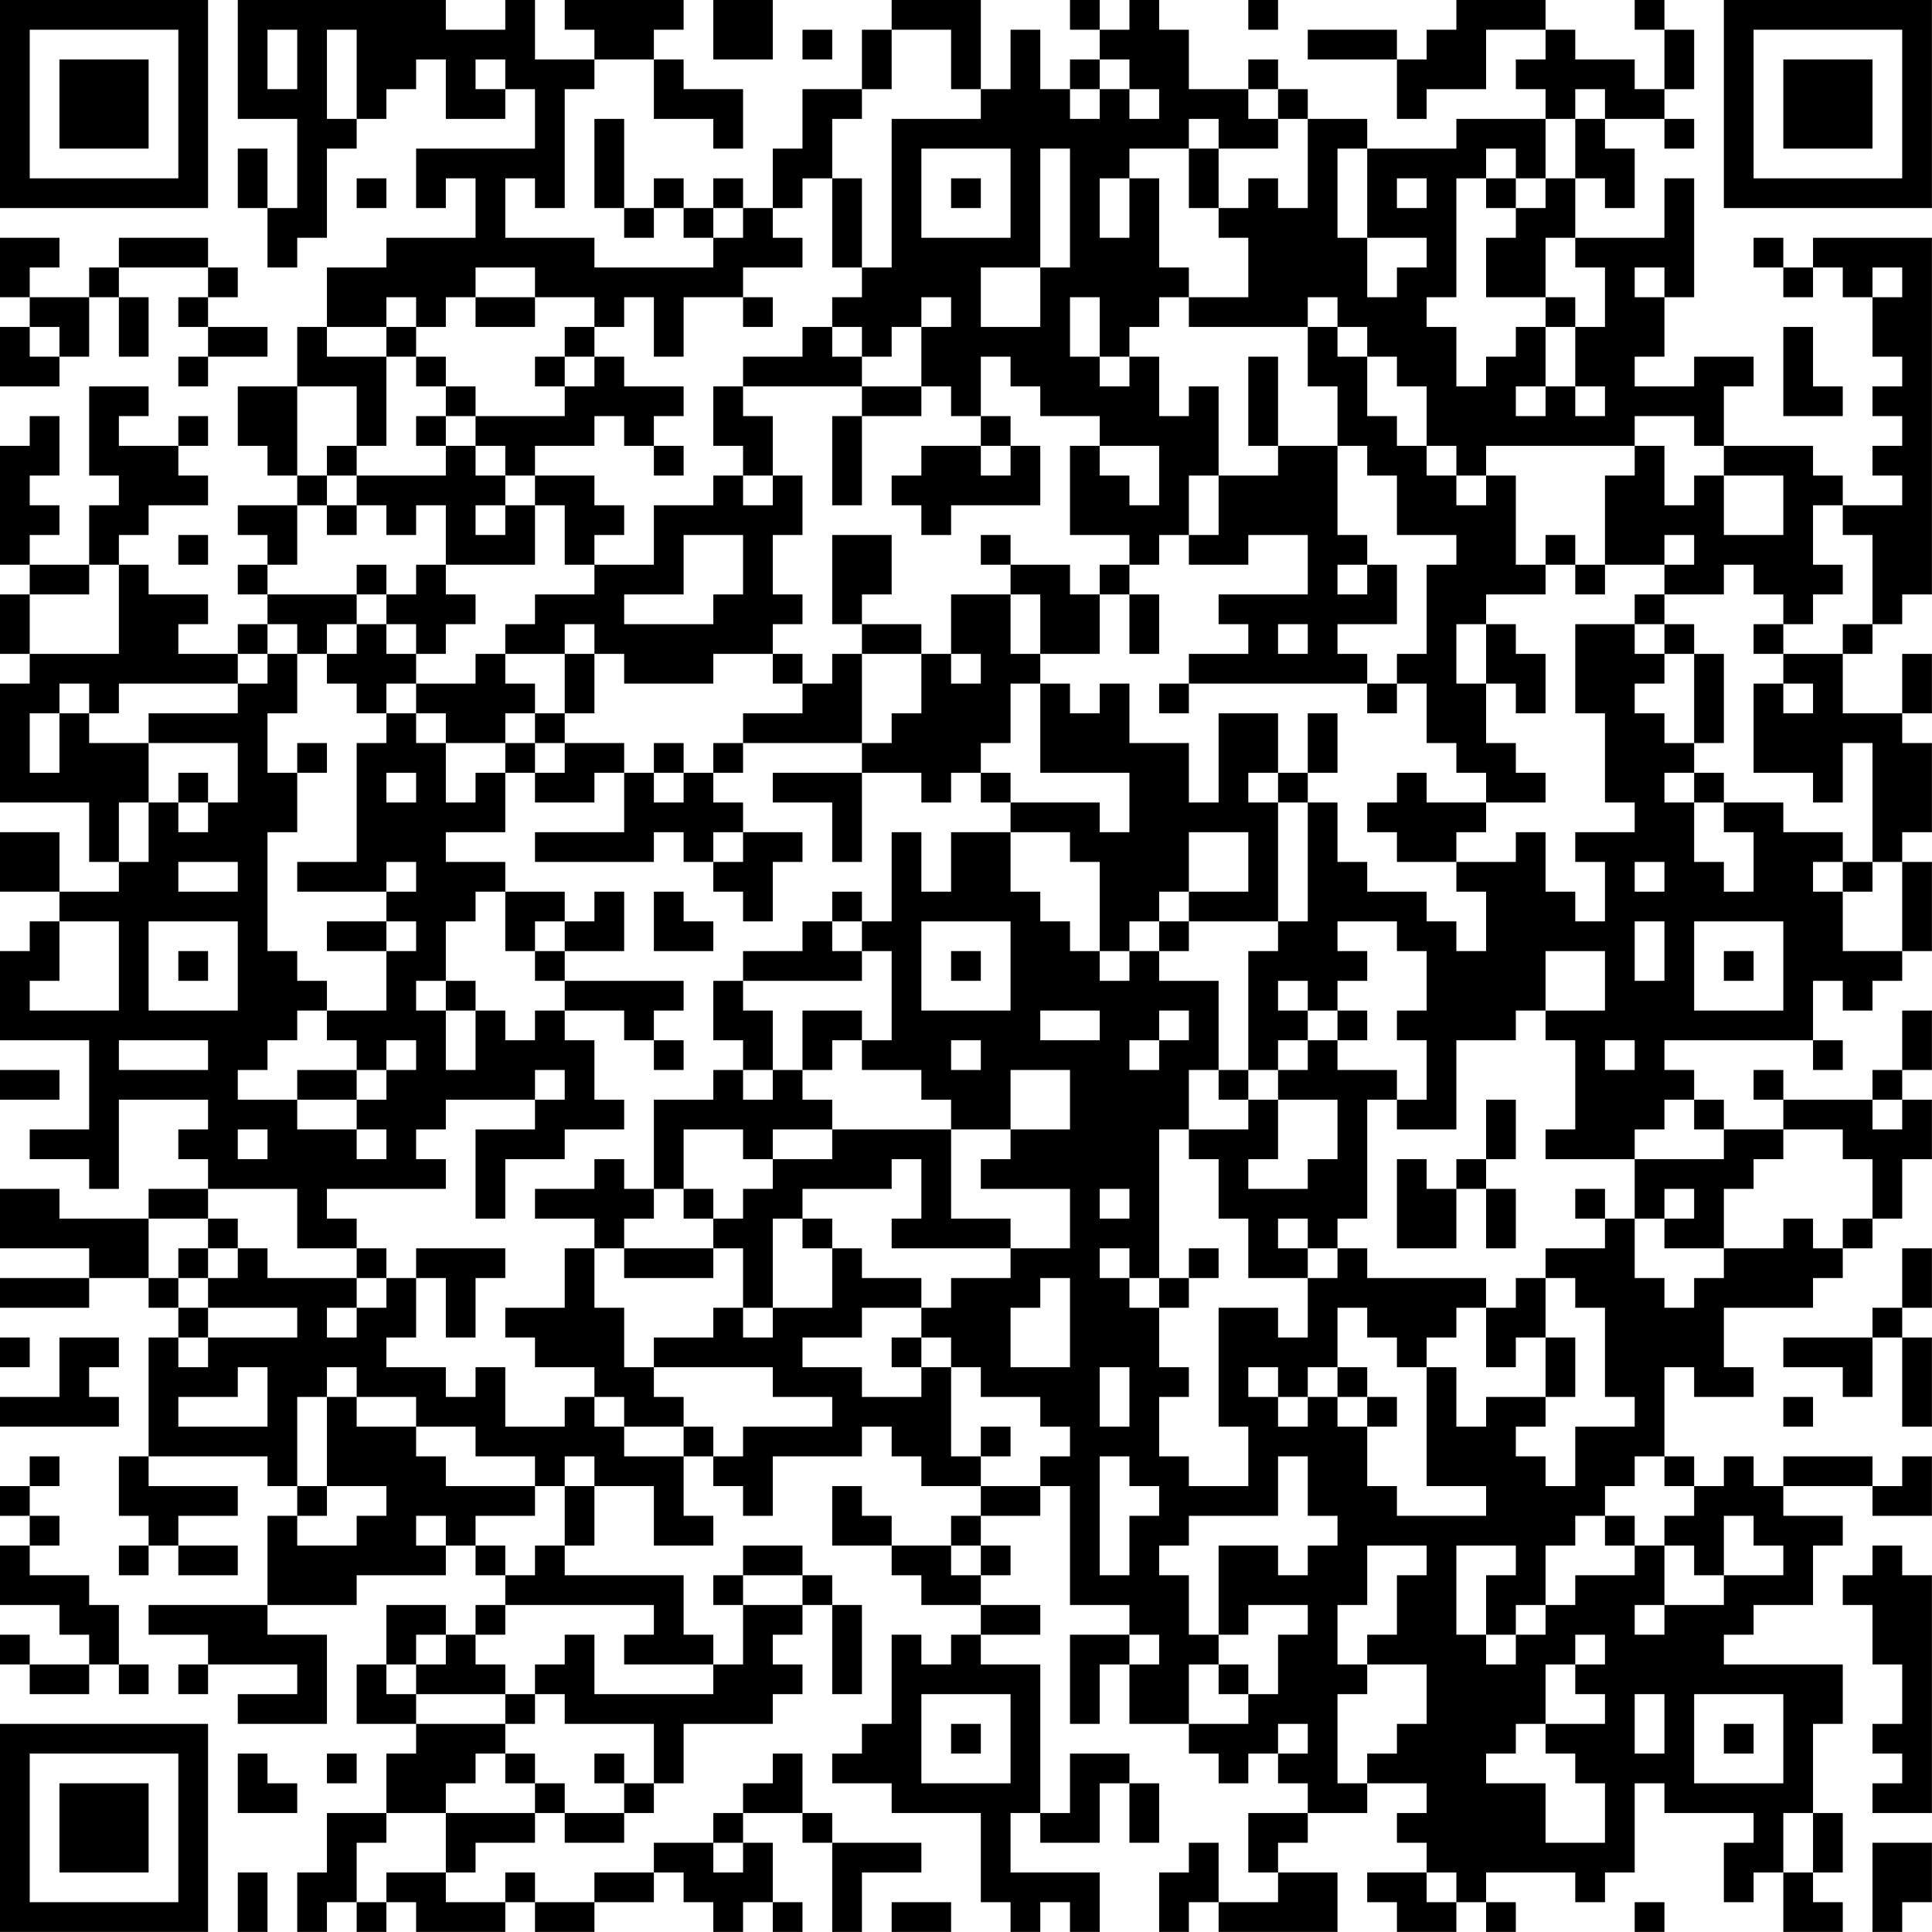 <?xml version="1.0" encoding="UTF-8"?>
<svg xmlns="http://www.w3.org/2000/svg" version="1.1" width="250" height="250" viewBox="0 0 250 250"><rect x="0" y="0" width="250" height="250" fill="#ffffff"/><g transform="scale(3.846)"><g transform="translate(0,0)"><path fill-rule="evenodd" d="M8 0L8 4L10 4L10 7L9 7L9 5L8 5L8 7L9 7L9 9L10 9L10 8L11 8L11 5L12 5L12 4L13 4L13 3L14 3L14 2L15 2L15 4L17 4L17 3L18 3L18 5L14 5L14 7L15 7L15 6L16 6L16 8L13 8L13 9L11 9L11 11L10 11L10 13L8 13L8 15L9 15L9 16L10 16L10 17L8 17L8 18L9 18L9 19L8 19L8 20L9 20L9 21L8 21L8 22L6 22L6 21L7 21L7 20L5 20L5 19L4 19L4 18L5 18L5 17L7 17L7 16L6 16L6 15L7 15L7 14L6 14L6 15L4 15L4 14L5 14L5 13L3 13L3 16L4 16L4 17L3 17L3 19L1 19L1 18L2 18L2 17L1 17L1 16L2 16L2 14L1 14L1 15L0 15L0 19L1 19L1 20L0 20L0 22L1 22L1 23L0 23L0 27L3 27L3 29L4 29L4 30L2 30L2 28L0 28L0 30L2 30L2 31L1 31L1 32L0 32L0 35L3 35L3 38L1 38L1 39L3 39L3 40L4 40L4 37L7 37L7 38L6 38L6 39L7 39L7 40L5 40L5 41L2 41L2 40L0 40L0 42L3 42L3 43L0 43L0 44L3 44L3 43L5 43L5 44L6 44L6 45L5 45L5 49L4 49L4 51L5 51L5 52L4 52L4 53L5 53L5 52L6 52L6 53L8 53L8 52L6 52L6 51L8 51L8 50L5 50L5 49L9 49L9 50L10 50L10 51L9 51L9 54L5 54L5 55L7 55L7 56L6 56L6 57L7 57L7 56L10 56L10 57L8 57L8 58L11 58L11 55L9 55L9 54L12 54L12 53L15 53L15 52L16 52L16 53L17 53L17 54L16 54L16 55L15 55L15 54L13 54L13 56L12 56L12 58L14 58L14 59L13 59L13 61L11 61L11 63L10 63L10 65L11 65L11 64L12 64L12 65L13 65L13 64L14 64L14 65L17 65L17 64L18 64L18 65L20 65L20 64L22 64L22 63L23 63L23 64L24 64L24 65L25 65L25 64L26 64L26 65L27 65L27 64L26 64L26 62L25 62L25 61L27 61L27 62L28 62L28 65L29 65L29 63L31 63L31 62L28 62L28 61L27 61L27 59L26 59L26 60L25 60L25 61L24 61L24 62L22 62L22 63L20 63L20 64L18 64L18 63L17 63L17 64L15 64L15 63L16 63L16 62L18 62L18 61L19 61L19 62L21 62L21 61L22 61L22 60L23 60L23 58L26 58L26 57L27 57L27 56L26 56L26 55L27 55L27 54L28 54L28 57L29 57L29 54L28 54L28 53L27 53L27 52L25 52L25 53L24 53L24 54L25 54L25 56L24 56L24 55L23 55L23 53L19 53L19 52L20 52L20 50L22 50L22 52L24 52L24 51L23 51L23 49L24 49L24 50L25 50L25 51L26 51L26 49L29 49L29 48L30 48L30 49L31 49L31 50L33 50L33 51L32 51L32 52L30 52L30 51L29 51L29 50L28 50L28 52L30 52L30 53L31 53L31 54L33 54L33 55L32 55L32 56L31 56L31 55L30 55L30 58L29 58L29 59L28 59L28 60L30 60L30 61L33 61L33 64L34 64L34 65L35 65L35 64L36 64L36 65L37 65L37 63L34 63L34 61L35 61L35 62L37 62L37 60L38 60L38 62L39 62L39 60L38 60L38 59L36 59L36 61L35 61L35 56L33 56L33 55L35 55L35 54L33 54L33 53L34 53L34 52L33 52L33 51L35 51L35 50L36 50L36 54L38 54L38 55L36 55L36 58L37 58L37 56L38 56L38 58L40 58L40 59L41 59L41 60L42 60L42 59L43 59L43 60L44 60L44 61L42 61L42 63L43 63L43 64L41 64L41 62L40 62L40 63L39 63L39 65L40 65L40 64L41 64L41 65L45 65L45 63L43 63L43 62L44 62L44 61L46 61L46 60L48 60L48 61L47 61L47 62L48 62L48 63L46 63L46 64L47 64L47 65L49 65L49 64L50 64L50 65L51 65L51 64L50 64L50 63L53 63L53 64L54 64L54 63L55 63L55 60L56 60L56 61L59 61L59 62L58 62L58 64L59 64L59 63L60 63L60 65L62 65L62 64L61 64L61 63L62 63L62 61L61 61L61 58L62 58L62 56L58 56L58 55L59 55L59 54L61 54L61 52L62 52L62 51L60 51L60 50L63 50L63 51L65 51L65 49L64 49L64 50L63 50L63 49L60 49L60 50L59 50L59 49L58 49L58 50L57 50L57 49L56 49L56 46L57 46L57 47L59 47L59 46L58 46L58 44L61 44L61 43L62 43L62 42L63 42L63 41L64 41L64 39L65 39L65 37L64 37L64 36L65 36L65 34L64 34L64 36L63 36L63 37L60 37L60 36L59 36L59 37L60 37L60 38L58 38L58 37L57 37L57 36L56 36L56 35L61 35L61 36L62 36L62 35L61 35L61 33L62 33L62 34L63 34L63 33L64 33L64 32L65 32L65 29L64 29L64 28L65 28L65 25L64 25L64 24L65 24L65 22L64 22L64 24L62 24L62 22L63 22L63 21L64 21L64 20L65 20L65 8L61 8L61 9L60 9L60 8L59 8L59 9L60 9L60 10L61 10L61 9L62 9L62 10L63 10L63 12L64 12L64 13L63 13L63 14L64 14L64 15L63 15L63 16L64 16L64 17L62 17L62 16L61 16L61 15L58 15L58 13L59 13L59 12L57 12L57 13L55 13L55 12L56 12L56 10L57 10L57 6L56 6L56 8L53 8L53 6L54 6L54 7L55 7L55 5L54 5L54 4L56 4L56 5L57 5L57 4L56 4L56 3L57 3L57 1L56 1L56 0L55 0L55 1L56 1L56 3L55 3L55 2L53 2L53 1L52 1L52 0L49 0L49 1L48 1L48 2L47 2L47 1L44 1L44 2L47 2L47 4L48 4L48 3L50 3L50 1L52 1L52 2L51 2L51 3L52 3L52 4L49 4L49 5L46 5L46 4L44 4L44 3L43 3L43 2L42 2L42 3L40 3L40 1L39 1L39 0L38 0L38 1L37 1L37 0L36 0L36 1L37 1L37 2L36 2L36 3L35 3L35 1L34 1L34 3L33 3L33 0L30 0L30 1L29 1L29 3L27 3L27 5L26 5L26 7L25 7L25 6L24 6L24 7L23 7L23 6L22 6L22 7L21 7L21 4L20 4L20 7L21 7L21 8L22 8L22 7L23 7L23 8L24 8L24 9L20 9L20 8L17 8L17 6L18 6L18 7L19 7L19 3L20 3L20 2L22 2L22 4L24 4L24 5L25 5L25 3L23 3L23 2L22 2L22 1L23 1L23 0L19 0L19 1L20 1L20 2L18 2L18 0L17 0L17 1L15 1L15 0ZM24 0L24 2L26 2L26 0ZM42 0L42 1L43 1L43 0ZM9 1L9 3L10 3L10 1ZM11 1L11 4L12 4L12 1ZM27 1L27 2L28 2L28 1ZM30 1L30 3L29 3L29 4L28 4L28 6L27 6L27 7L26 7L26 8L27 8L27 9L25 9L25 10L23 10L23 12L22 12L22 10L21 10L21 11L20 11L20 10L18 10L18 9L16 9L16 10L15 10L15 11L14 11L14 10L13 10L13 11L11 11L11 12L13 12L13 15L12 15L12 13L10 13L10 16L11 16L11 17L10 17L10 19L9 19L9 20L12 20L12 21L11 21L11 22L10 22L10 21L9 21L9 22L8 22L8 23L4 23L4 24L3 24L3 23L2 23L2 24L1 24L1 26L2 26L2 24L3 24L3 25L5 25L5 27L4 27L4 29L5 29L5 27L6 27L6 28L7 28L7 27L8 27L8 25L5 25L5 24L8 24L8 23L9 23L9 22L10 22L10 24L9 24L9 26L10 26L10 28L9 28L9 32L10 32L10 33L11 33L11 34L10 34L10 35L9 35L9 36L8 36L8 37L10 37L10 38L12 38L12 39L13 39L13 38L12 38L12 37L13 37L13 36L14 36L14 35L13 35L13 36L12 36L12 35L11 35L11 34L13 34L13 32L14 32L14 31L13 31L13 30L14 30L14 29L13 29L13 30L10 30L10 29L12 29L12 25L13 25L13 24L14 24L14 25L15 25L15 27L16 27L16 26L17 26L17 28L15 28L15 29L17 29L17 30L16 30L16 31L15 31L15 33L14 33L14 34L15 34L15 36L16 36L16 34L17 34L17 35L18 35L18 34L19 34L19 35L20 35L20 37L21 37L21 38L19 38L19 39L17 39L17 41L16 41L16 38L18 38L18 37L19 37L19 36L18 36L18 37L15 37L15 38L14 38L14 39L15 39L15 40L11 40L11 41L12 41L12 42L10 42L10 40L7 40L7 41L5 41L5 43L6 43L6 44L7 44L7 45L6 45L6 46L7 46L7 45L10 45L10 44L7 44L7 43L8 43L8 42L9 42L9 43L12 43L12 44L11 44L11 45L12 45L12 44L13 44L13 43L14 43L14 45L13 45L13 46L15 46L15 47L16 47L16 46L17 46L17 48L19 48L19 47L20 47L20 48L21 48L21 49L23 49L23 48L24 48L24 49L25 49L25 48L28 48L28 47L26 47L26 46L22 46L22 45L24 45L24 44L25 44L25 45L26 45L26 44L28 44L28 42L29 42L29 43L31 43L31 44L29 44L29 45L27 45L27 46L29 46L29 47L31 47L31 46L32 46L32 49L33 49L33 50L35 50L35 49L36 49L36 48L35 48L35 47L33 47L33 46L32 46L32 45L31 45L31 44L32 44L32 43L34 43L34 42L36 42L36 40L33 40L33 39L34 39L34 38L36 38L36 36L34 36L34 38L32 38L32 37L31 37L31 36L29 36L29 35L30 35L30 32L29 32L29 31L30 31L30 28L31 28L31 30L32 30L32 28L34 28L34 30L35 30L35 31L36 31L36 32L37 32L37 33L38 33L38 32L39 32L39 33L41 33L41 36L40 36L40 38L39 38L39 43L38 43L38 42L37 42L37 43L38 43L38 44L39 44L39 46L40 46L40 47L39 47L39 49L40 49L40 50L42 50L42 48L41 48L41 44L43 44L43 45L44 45L44 43L45 43L45 42L46 42L46 43L50 43L50 44L49 44L49 45L48 45L48 46L47 46L47 45L46 45L46 44L45 44L45 46L44 46L44 47L43 47L43 46L42 46L42 47L43 47L43 48L44 48L44 47L45 47L45 48L46 48L46 50L47 50L47 51L50 51L50 50L48 50L48 46L49 46L49 48L50 48L50 47L52 47L52 48L51 48L51 49L52 49L52 50L53 50L53 48L55 48L55 47L54 47L54 44L53 44L53 43L52 43L52 42L54 42L54 41L55 41L55 43L56 43L56 44L57 44L57 43L58 43L58 42L60 42L60 41L61 41L61 42L62 42L62 41L63 41L63 39L62 39L62 38L60 38L60 39L59 39L59 40L58 40L58 42L56 42L56 41L57 41L57 40L56 40L56 41L55 41L55 39L58 39L58 38L57 38L57 37L56 37L56 38L55 38L55 39L52 39L52 38L53 38L53 35L52 35L52 34L54 34L54 32L52 32L52 34L51 34L51 35L49 35L49 38L47 38L47 37L48 37L48 35L47 35L47 34L48 34L48 32L47 32L47 31L45 31L45 32L46 32L46 33L45 33L45 34L44 34L44 33L43 33L43 34L44 34L44 35L43 35L43 36L42 36L42 32L43 32L43 31L44 31L44 27L45 27L45 29L46 29L46 30L48 30L48 31L49 31L49 32L50 32L50 30L49 30L49 29L51 29L51 28L52 28L52 30L53 30L53 31L54 31L54 29L53 29L53 28L55 28L55 27L54 27L54 24L53 24L53 21L55 21L55 22L56 22L56 23L55 23L55 24L56 24L56 25L57 25L57 26L56 26L56 27L57 27L57 29L58 29L58 30L59 30L59 28L58 28L58 27L60 27L60 28L62 28L62 29L61 29L61 30L62 30L62 32L64 32L64 29L63 29L63 25L62 25L62 27L61 27L61 26L59 26L59 23L60 23L60 24L61 24L61 23L60 23L60 22L62 22L62 21L63 21L63 18L62 18L62 17L61 17L61 19L62 19L62 20L61 20L61 21L60 21L60 20L59 20L59 19L58 19L58 20L56 20L56 19L57 19L57 18L56 18L56 19L54 19L54 16L55 16L55 15L56 15L56 17L57 17L57 16L58 16L58 18L60 18L60 16L58 16L58 15L57 15L57 14L55 14L55 15L50 15L50 16L49 16L49 15L48 15L48 13L47 13L47 12L46 12L46 11L45 11L45 10L44 10L44 11L40 11L40 10L42 10L42 8L41 8L41 7L42 7L42 6L43 6L43 7L44 7L44 4L43 4L43 3L42 3L42 4L43 4L43 5L41 5L41 4L40 4L40 5L38 5L38 6L37 6L37 8L38 8L38 6L39 6L39 9L40 9L40 10L39 10L39 11L38 11L38 12L37 12L37 10L36 10L36 12L37 12L37 13L38 13L38 12L39 12L39 14L40 14L40 13L41 13L41 16L40 16L40 18L39 18L39 19L38 19L38 18L36 18L36 15L37 15L37 16L38 16L38 17L39 17L39 15L37 15L37 14L35 14L35 13L34 13L34 12L33 12L33 14L32 14L32 13L31 13L31 11L32 11L32 10L31 10L31 11L30 11L30 12L29 12L29 11L28 11L28 10L29 10L29 9L30 9L30 4L33 4L33 3L32 3L32 1ZM16 2L16 3L17 3L17 2ZM37 2L37 3L36 3L36 4L37 4L37 3L38 3L38 4L39 4L39 3L38 3L38 2ZM53 3L53 4L52 4L52 6L51 6L51 5L50 5L50 6L49 6L49 10L48 10L48 11L49 11L49 13L50 13L50 12L51 12L51 11L52 11L52 13L51 13L51 14L52 14L52 13L53 13L53 14L54 14L54 13L53 13L53 11L54 11L54 9L53 9L53 8L52 8L52 10L50 10L50 8L51 8L51 7L52 7L52 6L53 6L53 4L54 4L54 3ZM31 5L31 8L34 8L34 5ZM35 5L35 9L33 9L33 11L35 11L35 9L36 9L36 5ZM40 5L40 7L41 7L41 5ZM45 5L45 8L46 8L46 10L47 10L47 9L48 9L48 8L46 8L46 5ZM12 6L12 7L13 7L13 6ZM28 6L28 9L29 9L29 6ZM32 6L32 7L33 7L33 6ZM47 6L47 7L48 7L48 6ZM50 6L50 7L51 7L51 6ZM24 7L24 8L25 8L25 7ZM0 8L0 10L1 10L1 11L0 11L0 13L2 13L2 12L3 12L3 10L4 10L4 12L5 12L5 10L4 10L4 9L7 9L7 10L6 10L6 11L7 11L7 12L6 12L6 13L7 13L7 12L9 12L9 11L7 11L7 10L8 10L8 9L7 9L7 8L4 8L4 9L3 9L3 10L1 10L1 9L2 9L2 8ZM55 9L55 10L56 10L56 9ZM63 9L63 10L64 10L64 9ZM16 10L16 11L18 11L18 10ZM25 10L25 11L26 11L26 10ZM52 10L52 11L53 11L53 10ZM1 11L1 12L2 12L2 11ZM13 11L13 12L14 12L14 13L15 13L15 14L14 14L14 15L15 15L15 16L12 16L12 15L11 15L11 16L12 16L12 17L11 17L11 18L12 18L12 17L13 17L13 18L14 18L14 17L15 17L15 19L14 19L14 20L13 20L13 19L12 19L12 20L13 20L13 21L12 21L12 22L11 22L11 23L12 23L12 24L13 24L13 23L14 23L14 24L15 24L15 25L17 25L17 26L18 26L18 27L20 27L20 26L21 26L21 28L18 28L18 29L22 29L22 28L23 28L23 29L24 29L24 30L25 30L25 31L26 31L26 29L27 29L27 28L25 28L25 27L24 27L24 26L25 26L25 25L29 25L29 26L26 26L26 27L28 27L28 29L29 29L29 26L31 26L31 27L32 27L32 26L33 26L33 27L34 27L34 28L36 28L36 29L37 29L37 32L38 32L38 31L39 31L39 32L40 32L40 31L43 31L43 27L44 27L44 26L45 26L45 24L44 24L44 26L43 26L43 24L41 24L41 27L40 27L40 25L38 25L38 23L37 23L37 24L36 24L36 23L35 23L35 22L37 22L37 20L38 20L38 22L39 22L39 20L38 20L38 19L37 19L37 20L36 20L36 19L34 19L34 18L33 18L33 19L34 19L34 20L32 20L32 22L31 22L31 21L29 21L29 20L30 20L30 18L28 18L28 21L29 21L29 22L28 22L28 23L27 23L27 22L26 22L26 21L27 21L27 20L26 20L26 18L27 18L27 16L26 16L26 14L25 14L25 13L29 13L29 14L28 14L28 17L29 17L29 14L31 14L31 13L29 13L29 12L28 12L28 11L27 11L27 12L25 12L25 13L24 13L24 15L25 15L25 16L24 16L24 17L22 17L22 19L20 19L20 18L21 18L21 17L20 17L20 16L18 16L18 15L20 15L20 14L21 14L21 15L22 15L22 16L23 16L23 15L22 15L22 14L23 14L23 13L21 13L21 12L20 12L20 11L19 11L19 12L18 12L18 13L19 13L19 14L16 14L16 13L15 13L15 12L14 12L14 11ZM44 11L44 13L45 13L45 15L43 15L43 12L42 12L42 15L43 15L43 16L41 16L41 18L40 18L40 19L42 19L42 18L44 18L44 20L41 20L41 21L42 21L42 22L40 22L40 23L39 23L39 24L40 24L40 23L46 23L46 24L47 24L47 23L48 23L48 25L49 25L49 26L50 26L50 27L48 27L48 26L47 26L47 27L46 27L46 28L47 28L47 29L49 29L49 28L50 28L50 27L52 27L52 26L51 26L51 25L50 25L50 23L51 23L51 24L52 24L52 22L51 22L51 21L50 21L50 20L52 20L52 19L53 19L53 20L54 20L54 19L53 19L53 18L52 18L52 19L51 19L51 16L50 16L50 17L49 17L49 16L48 16L48 15L47 15L47 14L46 14L46 12L45 12L45 11ZM60 11L60 14L62 14L62 13L61 13L61 11ZM19 12L19 13L20 13L20 12ZM15 14L15 15L16 15L16 16L17 16L17 17L16 17L16 18L17 18L17 17L18 17L18 19L15 19L15 20L16 20L16 21L15 21L15 22L14 22L14 21L13 21L13 22L14 22L14 23L16 23L16 22L17 22L17 23L18 23L18 24L17 24L17 25L18 25L18 26L19 26L19 25L21 25L21 26L22 26L22 27L23 27L23 26L24 26L24 25L25 25L25 24L27 24L27 23L26 23L26 22L24 22L24 23L21 23L21 22L20 22L20 21L19 21L19 22L17 22L17 21L18 21L18 20L20 20L20 19L19 19L19 17L18 17L18 16L17 16L17 15L16 15L16 14ZM33 14L33 15L31 15L31 16L30 16L30 17L31 17L31 18L32 18L32 17L35 17L35 15L34 15L34 14ZM33 15L33 16L34 16L34 15ZM45 15L45 18L46 18L46 19L45 19L45 20L46 20L46 19L47 19L47 21L45 21L45 22L46 22L46 23L47 23L47 22L48 22L48 19L49 19L49 18L47 18L47 16L46 16L46 15ZM25 16L25 17L26 17L26 16ZM6 18L6 19L7 19L7 18ZM23 18L23 20L21 20L21 21L24 21L24 20L25 20L25 18ZM3 19L3 20L1 20L1 22L4 22L4 19ZM34 20L34 22L35 22L35 20ZM55 20L55 21L56 21L56 22L57 22L57 25L58 25L58 22L57 22L57 21L56 21L56 20ZM43 21L43 22L44 22L44 21ZM49 21L49 23L50 23L50 21ZM59 21L59 22L60 22L60 21ZM19 22L19 24L18 24L18 25L19 25L19 24L20 24L20 22ZM29 22L29 25L30 25L30 24L31 24L31 22ZM32 22L32 23L33 23L33 22ZM34 23L34 25L33 25L33 26L34 26L34 27L37 27L37 28L38 28L38 26L35 26L35 23ZM10 25L10 26L11 26L11 25ZM22 25L22 26L23 26L23 25ZM6 26L6 27L7 27L7 26ZM13 26L13 27L14 27L14 26ZM42 26L42 27L43 27L43 26ZM57 26L57 27L58 27L58 26ZM24 28L24 29L25 29L25 28ZM40 28L40 30L39 30L39 31L40 31L40 30L42 30L42 28ZM6 29L6 30L8 30L8 29ZM55 29L55 30L56 30L56 29ZM62 29L62 30L63 30L63 29ZM17 30L17 32L18 32L18 33L19 33L19 34L21 34L21 35L22 35L22 36L23 36L23 35L22 35L22 34L23 34L23 33L19 33L19 32L21 32L21 30L20 30L20 31L19 31L19 30ZM22 30L22 32L24 32L24 31L23 31L23 30ZM28 30L28 31L27 31L27 32L25 32L25 33L24 33L24 35L25 35L25 36L24 36L24 37L22 37L22 40L21 40L21 39L20 39L20 40L18 40L18 41L20 41L20 42L19 42L19 44L17 44L17 45L18 45L18 46L20 46L20 47L21 47L21 48L23 48L23 47L22 47L22 46L21 46L21 44L20 44L20 42L21 42L21 43L24 43L24 42L25 42L25 44L26 44L26 41L27 41L27 42L28 42L28 41L27 41L27 40L30 40L30 39L31 39L31 41L30 41L30 42L34 42L34 41L32 41L32 38L28 38L28 37L27 37L27 36L28 36L28 35L29 35L29 34L27 34L27 36L26 36L26 34L25 34L25 33L29 33L29 32L28 32L28 31L29 31L29 30ZM2 31L2 33L1 33L1 34L4 34L4 31ZM5 31L5 34L8 34L8 31ZM11 31L11 32L13 32L13 31ZM18 31L18 32L19 32L19 31ZM31 31L31 34L34 34L34 31ZM55 31L55 33L56 33L56 31ZM57 31L57 34L60 34L60 31ZM6 32L6 33L7 33L7 32ZM32 32L32 33L33 33L33 32ZM58 32L58 33L59 33L59 32ZM15 33L15 34L16 34L16 33ZM35 34L35 35L37 35L37 34ZM39 34L39 35L38 35L38 36L39 36L39 35L40 35L40 34ZM45 34L45 35L44 35L44 36L43 36L43 37L42 37L42 36L41 36L41 37L42 37L42 38L40 38L40 39L41 39L41 41L42 41L42 43L44 43L44 42L45 42L45 41L46 41L46 37L47 37L47 36L45 36L45 35L46 35L46 34ZM4 35L4 36L7 36L7 35ZM32 35L32 36L33 36L33 35ZM54 35L54 36L55 36L55 35ZM0 36L0 37L2 37L2 36ZM10 36L10 37L12 37L12 36ZM25 36L25 37L26 37L26 36ZM43 37L43 39L42 39L42 40L44 40L44 39L45 39L45 37ZM50 37L50 39L49 39L49 40L48 40L48 39L47 39L47 42L49 42L49 40L50 40L50 42L51 42L51 40L50 40L50 39L51 39L51 37ZM63 37L63 38L64 38L64 37ZM8 38L8 39L9 39L9 38ZM23 38L23 40L22 40L22 41L21 41L21 42L24 42L24 41L25 41L25 40L26 40L26 39L28 39L28 38L26 38L26 39L25 39L25 38ZM23 40L23 41L24 41L24 40ZM37 40L37 41L38 41L38 40ZM53 40L53 41L54 41L54 40ZM7 41L7 42L6 42L6 43L7 43L7 42L8 42L8 41ZM43 41L43 42L44 42L44 41ZM12 42L12 43L13 43L13 42ZM14 42L14 43L15 43L15 45L16 45L16 43L17 43L17 42ZM40 42L40 43L39 43L39 44L40 44L40 43L41 43L41 42ZM64 42L64 44L63 44L63 45L60 45L60 46L62 46L62 47L63 47L63 45L64 45L64 48L65 48L65 45L64 45L64 44L65 44L65 42ZM35 43L35 44L34 44L34 46L36 46L36 43ZM51 43L51 44L50 44L50 46L51 46L51 45L52 45L52 47L53 47L53 45L52 45L52 43ZM0 45L0 46L1 46L1 45ZM2 45L2 47L0 47L0 48L4 48L4 47L3 47L3 46L4 46L4 45ZM30 45L30 46L31 46L31 45ZM8 46L8 47L6 47L6 48L9 48L9 46ZM11 46L11 47L10 47L10 50L11 50L11 51L10 51L10 52L12 52L12 51L13 51L13 50L11 50L11 47L12 47L12 48L14 48L14 49L15 49L15 50L18 50L18 51L16 51L16 52L17 52L17 53L18 53L18 52L19 52L19 50L20 50L20 49L19 49L19 50L18 50L18 49L16 49L16 48L14 48L14 47L12 47L12 46ZM37 46L37 48L38 48L38 46ZM45 46L45 47L46 47L46 48L47 48L47 47L46 47L46 46ZM60 47L60 48L61 48L61 47ZM33 48L33 49L34 49L34 48ZM1 49L1 50L0 50L0 51L1 51L1 52L0 52L0 54L2 54L2 55L3 55L3 56L1 56L1 55L0 55L0 56L1 56L1 57L3 57L3 56L4 56L4 57L5 57L5 56L4 56L4 54L3 54L3 53L1 53L1 52L2 52L2 51L1 51L1 50L2 50L2 49ZM37 49L37 53L38 53L38 51L39 51L39 50L38 50L38 49ZM43 49L43 51L40 51L40 52L39 52L39 53L40 53L40 55L41 55L41 56L40 56L40 58L42 58L42 57L43 57L43 55L44 55L44 54L42 54L42 55L41 55L41 52L43 52L43 53L44 53L44 52L45 52L45 51L44 51L44 49ZM55 49L55 50L54 50L54 51L53 51L53 52L52 52L52 54L51 54L51 55L50 55L50 53L51 53L51 52L49 52L49 55L50 55L50 56L51 56L51 55L52 55L52 54L53 54L53 53L55 53L55 52L56 52L56 54L55 54L55 55L56 55L56 54L58 54L58 53L60 53L60 52L59 52L59 51L58 51L58 53L57 53L57 52L56 52L56 51L57 51L57 50L56 50L56 49ZM14 51L14 52L15 52L15 51ZM54 51L54 52L55 52L55 51ZM32 52L32 53L33 53L33 52ZM46 52L46 54L45 54L45 56L46 56L46 57L45 57L45 60L46 60L46 59L47 59L47 58L48 58L48 56L46 56L46 55L47 55L47 53L48 53L48 52ZM63 52L63 53L62 53L62 54L63 54L63 56L64 56L64 58L63 58L63 59L64 59L64 60L63 60L63 61L65 61L65 53L64 53L64 52ZM25 53L25 54L27 54L27 53ZM17 54L17 55L16 55L16 56L17 56L17 57L14 57L14 56L15 56L15 55L14 55L14 56L13 56L13 57L14 57L14 58L17 58L17 59L16 59L16 60L15 60L15 61L13 61L13 62L12 62L12 64L13 64L13 63L15 63L15 61L18 61L18 60L19 60L19 61L21 61L21 60L22 60L22 58L19 58L19 57L18 57L18 56L19 56L19 55L20 55L20 57L24 57L24 56L21 56L21 55L22 55L22 54ZM38 55L38 56L39 56L39 55ZM53 55L53 56L52 56L52 58L51 58L51 59L50 59L50 60L52 60L52 62L54 62L54 60L53 60L53 59L52 59L52 58L54 58L54 57L53 57L53 56L54 56L54 55ZM41 56L41 57L42 57L42 56ZM17 57L17 58L18 58L18 57ZM31 57L31 60L34 60L34 57ZM55 57L55 59L56 59L56 57ZM57 57L57 60L60 60L60 57ZM32 58L32 59L33 59L33 58ZM43 58L43 59L44 59L44 58ZM58 58L58 59L59 59L59 58ZM8 59L8 61L10 61L10 60L9 60L9 59ZM11 59L11 60L12 60L12 59ZM17 59L17 60L18 60L18 59ZM20 59L20 60L21 60L21 59ZM60 61L60 63L61 63L61 61ZM24 62L24 63L25 63L25 62ZM63 62L63 65L64 65L64 64L65 64L65 62ZM8 63L8 65L9 65L9 63ZM48 63L48 64L49 64L49 63ZM30 64L30 65L32 65L32 64ZM55 64L55 65L56 65L56 64ZM0 0L0 7L7 7L7 0ZM1 1L1 6L6 6L6 1ZM2 2L2 5L5 5L5 2ZM58 0L58 7L65 7L65 0ZM59 1L59 6L64 6L64 1ZM60 2L60 5L63 5L63 2ZM0 58L0 65L7 65L7 58ZM1 59L1 64L6 64L6 59ZM2 60L2 63L5 63L5 60Z" fill="#000000"/></g></g></svg>
